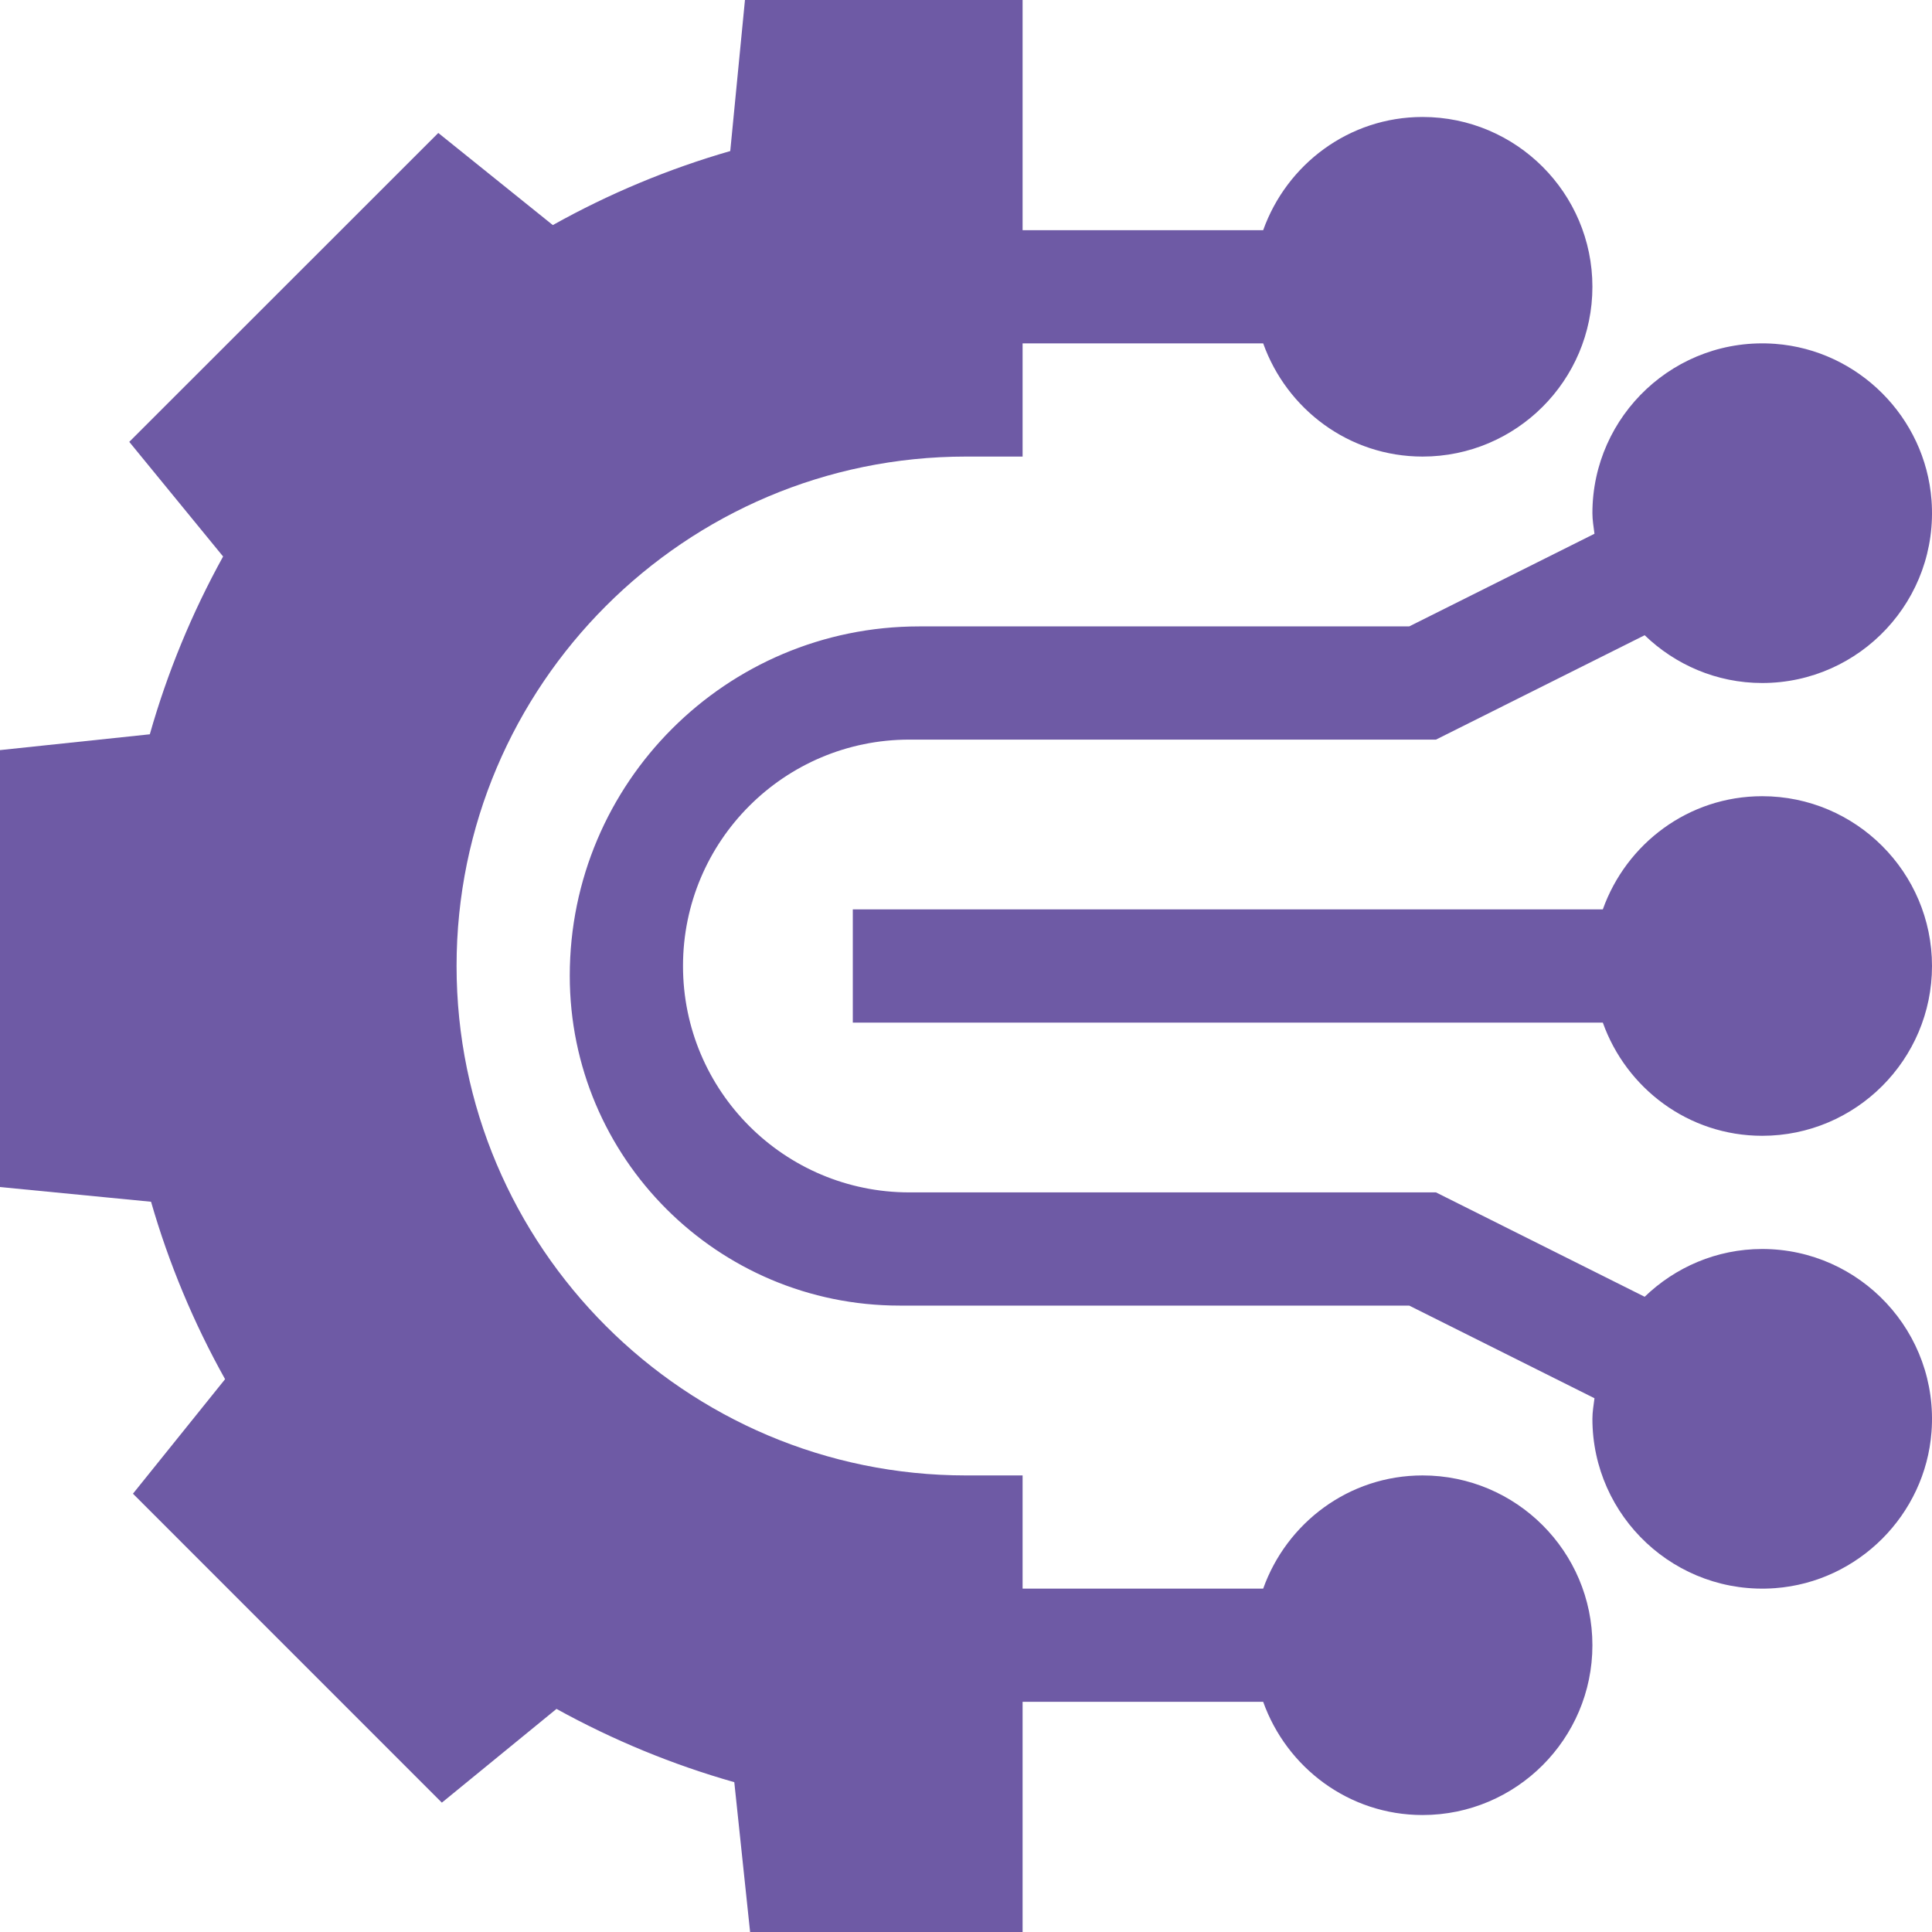 <svg width="44" height="44" viewBox="0 0 44 44" fill="none" xmlns="http://www.w3.org/2000/svg">
<path d="M5.126 31.41L3.028 34.018L10.063 41.054L12.674 38.919C13.961 39.63 15.317 40.189 16.723 40.588L17.083 44H23.289V38.758H28.768C29.303 40.255 30.72 41.336 32.398 41.336C34.531 41.336 36.266 39.601 36.266 37.469C36.266 35.336 34.531 33.602 32.398 33.602C30.72 33.602 29.303 34.682 28.768 36.18H23.289V33.602H22C15.603 33.602 10.398 28.397 10.398 22C10.398 15.603 15.603 10.398 22 10.398H23.289V7.82H28.768C29.303 9.317 30.72 10.398 32.398 10.398C34.531 10.398 36.266 8.664 36.266 6.531C36.266 4.399 34.531 2.664 32.398 2.664C30.72 2.664 29.303 3.745 28.768 5.242H23.289V0H16.966L16.631 3.44C15.225 3.845 13.871 4.41 12.59 5.126L9.982 3.028L2.944 10.063L5.081 12.674C4.37 13.961 3.811 15.317 3.412 16.723L0 17.083V27.034L3.44 27.369C3.845 28.775 4.41 30.128 5.126 31.41Z" fill="#6E5AA5"/>
<path d="M40.133 18.133C38.454 18.133 37.037 19.214 36.503 20.711H19.422V23.289H36.503C37.037 24.786 38.454 25.867 40.133 25.867C42.265 25.867 44 24.132 44 22C44 19.868 42.265 18.133 40.133 18.133Z" fill="#6E5AA5"/>
<path d="M40.429 7.831C38.164 7.662 36.266 9.457 36.266 11.688C36.266 11.848 36.294 12.001 36.313 12.156L32.094 14.266H20.933C16.539 14.266 12.976 17.828 12.976 22.222C12.976 26.371 16.34 29.734 20.489 29.734H32.094L36.313 31.844C36.294 31.999 36.266 32.152 36.266 32.312C36.266 34.543 38.164 36.338 40.429 36.169C42.321 36.027 43.847 34.5 43.989 32.609C44.159 30.343 42.363 28.445 40.133 28.445C39.093 28.445 38.151 28.863 37.456 29.533L32.703 27.156H20.711C17.863 27.156 15.555 24.848 15.555 22C15.555 19.152 17.863 16.844 20.711 16.844H32.703L37.456 14.467C38.151 15.137 39.093 15.555 40.133 15.555C42.363 15.555 44.159 13.657 43.989 11.391C43.847 9.5 42.321 7.973 40.429 7.831Z" fill="#6E5AA5"/>
</svg>
